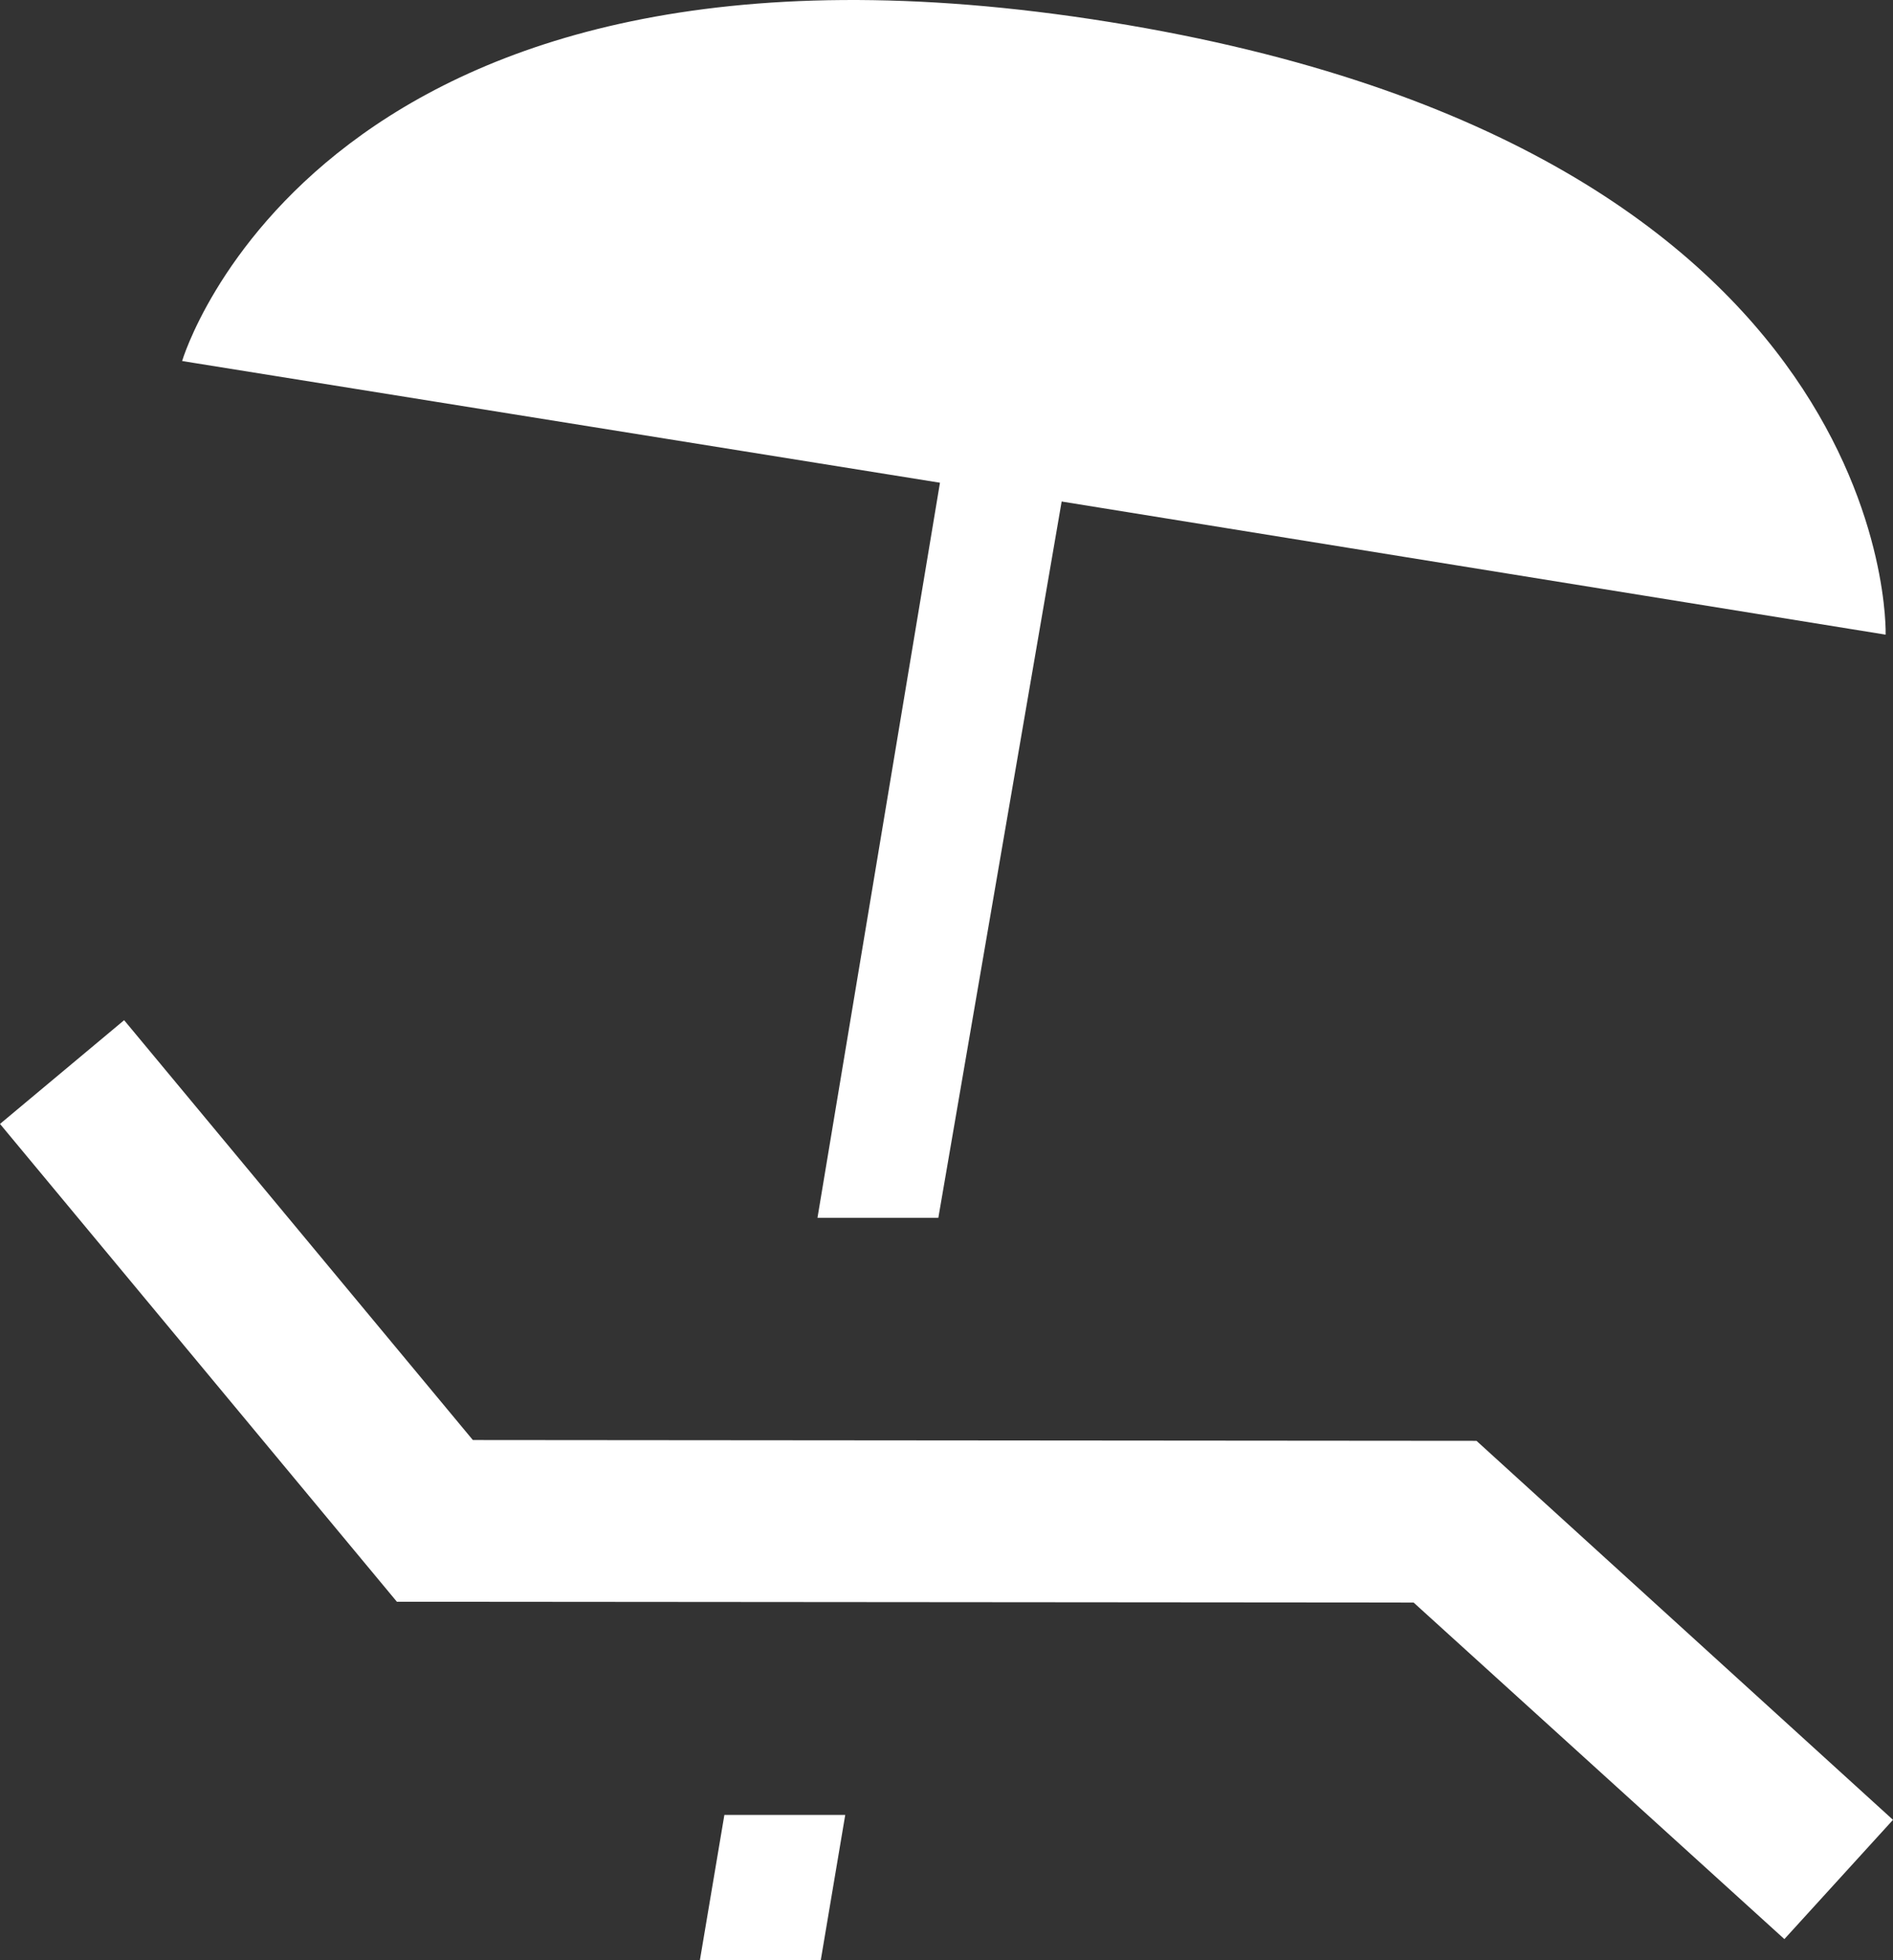 <svg xmlns="http://www.w3.org/2000/svg" viewBox="0 0 23.18 24">
  <rect x="0" y="0" width="23.18" height="24" fill="#333333" stroke="none"/>
  <g>
    <g>
      <polygon points="10.05 24 8.57 24 8.87 22.22 10.35 22.22 10.05 24" style="fill: #fff"/>
      <path d="M13.59.27C3.91-1.29,2.23,4.42,2.23,4.42l9.28,1.49-1.5,9h1.48L13,6.14,23.09,7.77S23.27,1.83,13.59.27Z" transform="translate(0 0)" style="fill: #fff"/>
    </g>
    <polygon points="21.85 23.74 17.31 19.62 4.86 19.61 0 13.76 1.52 12.49 5.79 17.63 18.08 17.64 23.18 22.28 21.85 23.74" style="fill: #fff"/>
  </g>
</svg>
